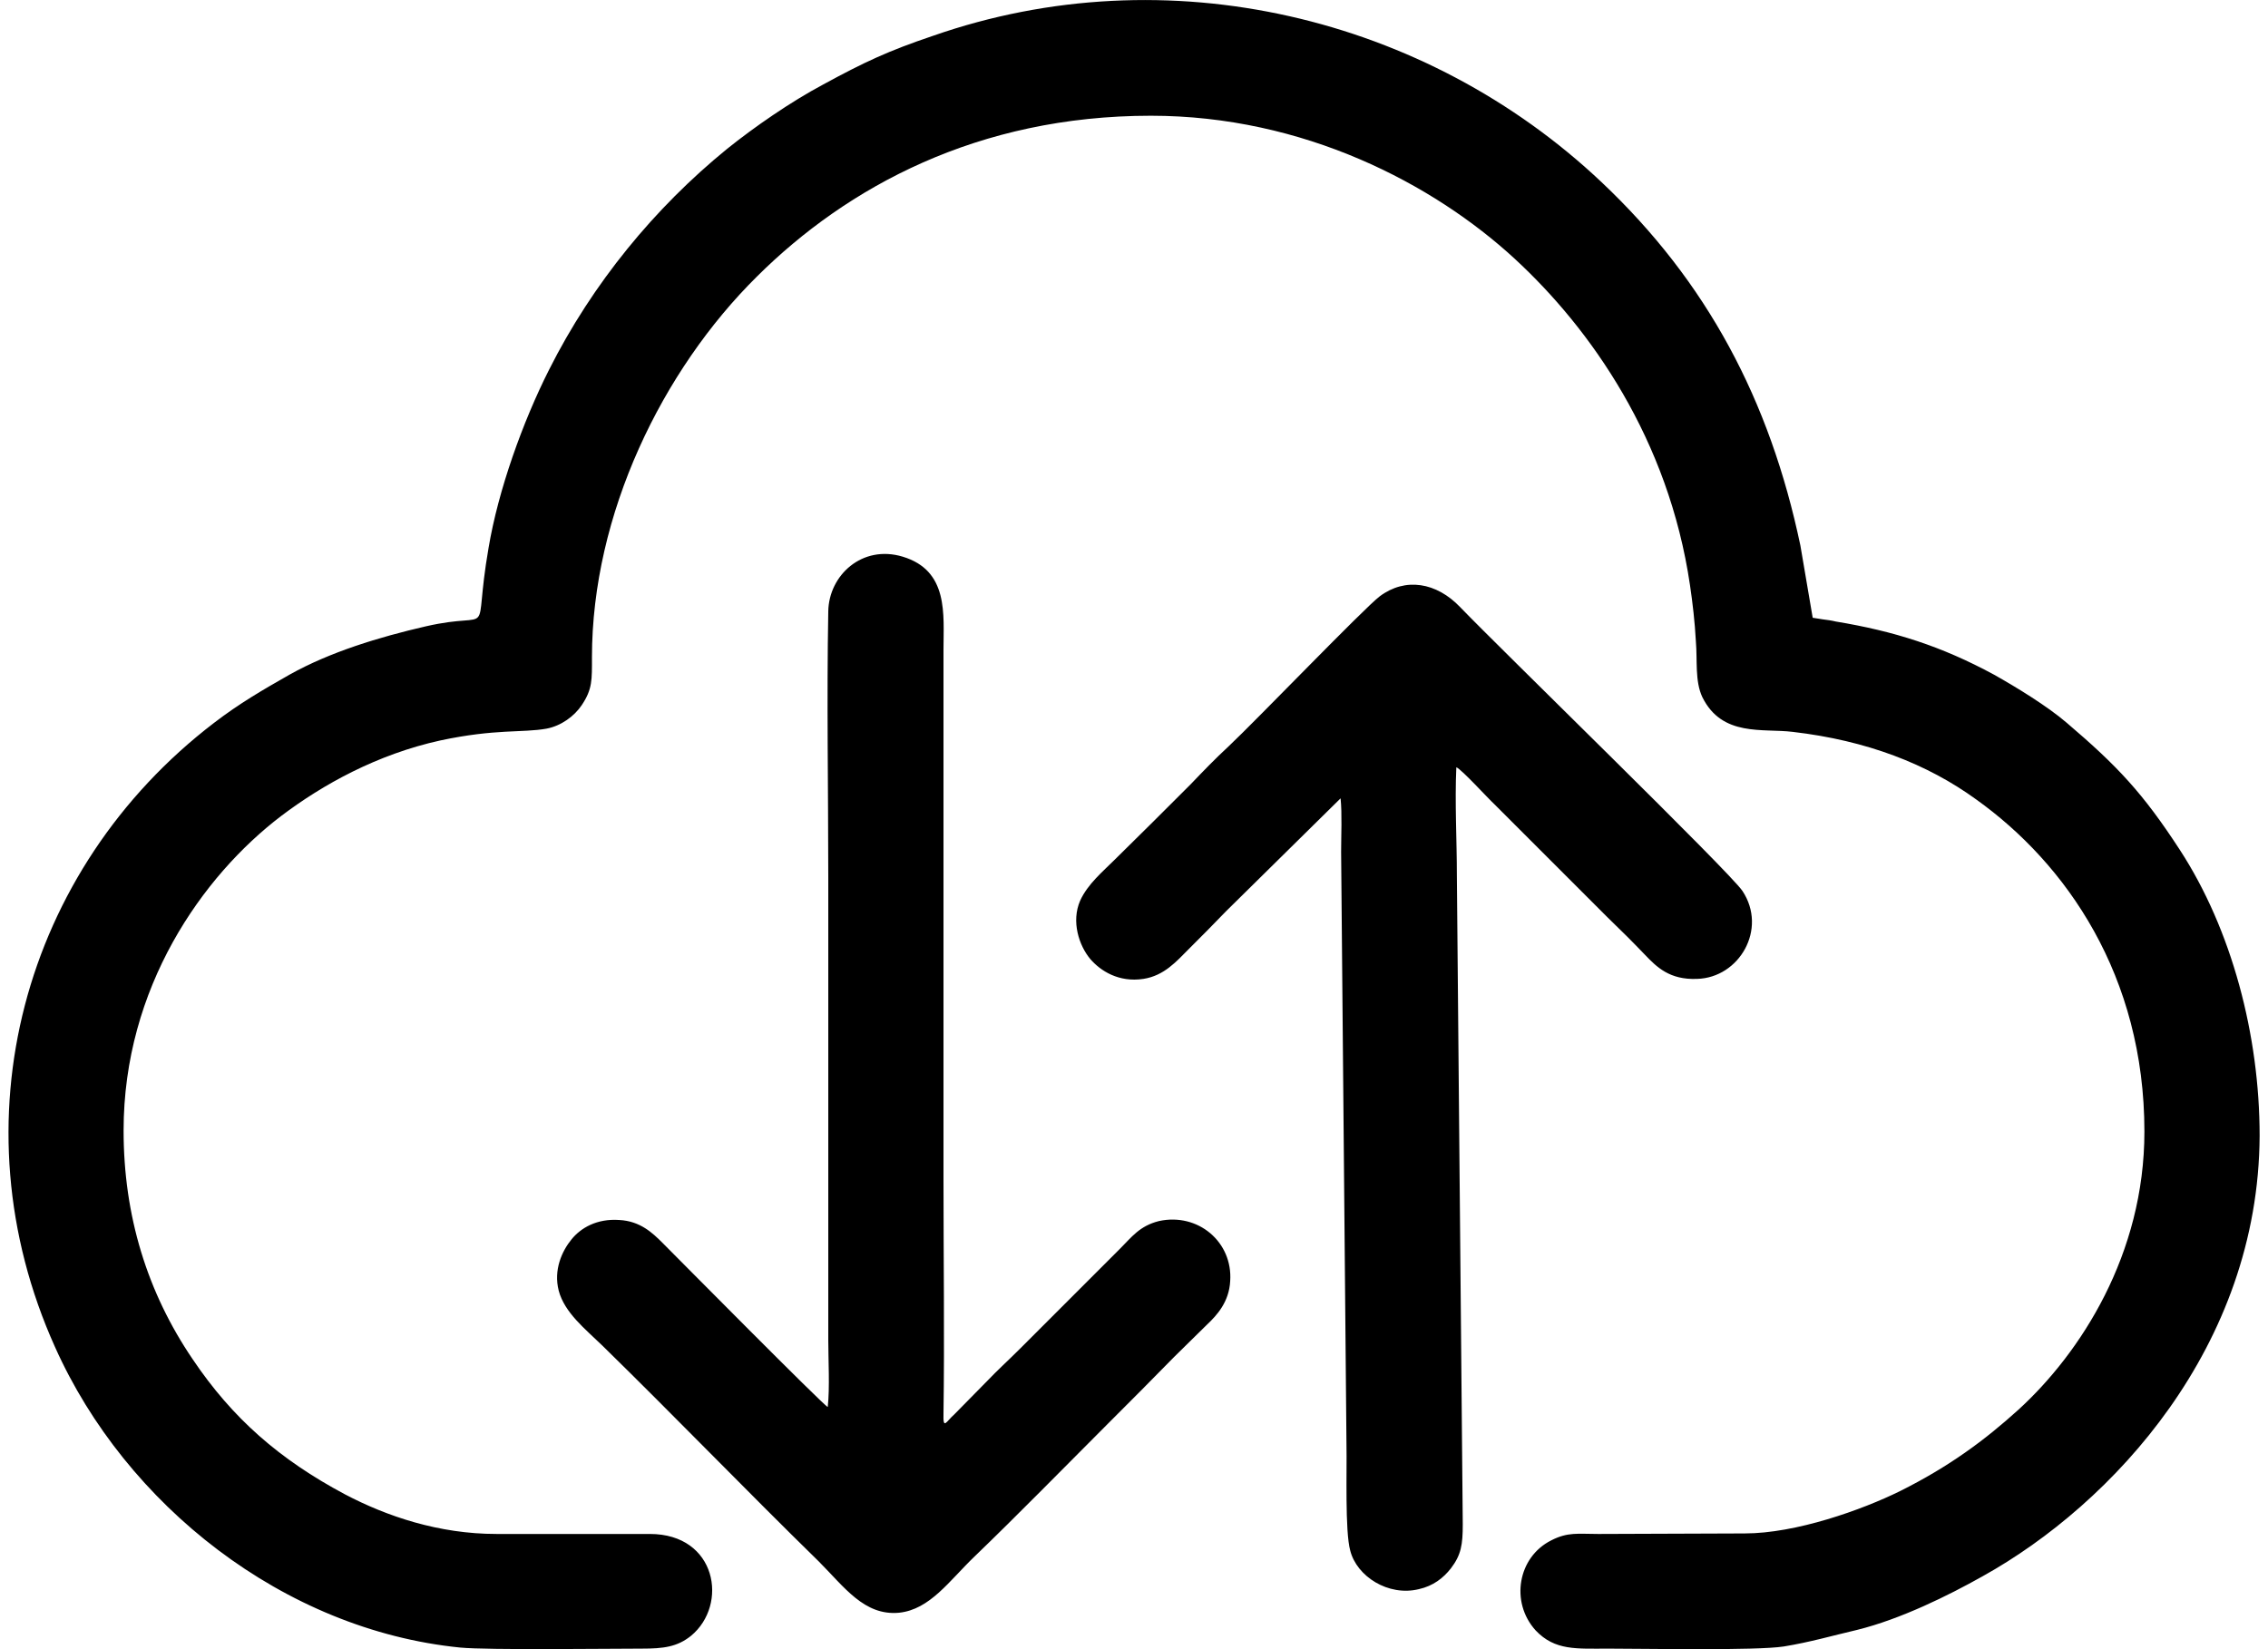 <svg width="33px" height="24px" clip-rule="evenodd" fill-rule="evenodd" image-rendering="optimizeQuality" shape-rendering="geometricPrecision" text-rendering="geometricPrecision" version="1.1" viewBox="0 0 42.01 30.78" xml:space="preserve" xmlns="http://www.w3.org/2000/svg">
  <path d="m10.89 12.27c0-2.67 1.31-5.36 3.08-7.11 1.68-1.67 4.12-3 7.35-3 2.85 0 5.27 1.27 6.79 2.67 1.42 1.31 2.87 3.37 3.27 6.09 0.05 0.34 0.09 0.68 0.11 1.05 0.03 0.36-0.02 0.74 0.12 1.04 0.37 0.75 1.13 0.58 1.69 0.65 1.38 0.16 2.51 0.6 3.42 1.26 1.68 1.2 3.14 3.29 3.14 6.2 0 2.29-1.19 4.13-2.35 5.19-0.63 0.57-1.29 1.06-2.21 1.52-0.71 0.35-1.94 0.79-2.9 0.79l-2.73 0.01c-0.38 0-0.57-0.04-0.88 0.12-0.62 0.31-0.77 1.15-0.29 1.68 0.36 0.38 0.76 0.34 1.36 0.34 0.68 0 2.75 0.04 3.27-0.04 0.49-0.08 0.9-0.2 1.37-0.31 0.81-0.2 1.7-0.64 2.34-1 2.43-1.35 5.15-4.29 5.17-8.22 0-1.88-0.52-3.85-1.49-5.34-0.69-1.06-1.16-1.56-2.11-2.37-0.36-0.31-0.95-0.67-1.36-0.9-0.98-0.53-1.86-0.81-2.95-0.99-0.08-0.02-0.16-0.03-0.24-0.04l-0.19-0.03-0.23-1.35c-0.57-2.71-1.74-4.92-3.71-6.78-3.27-3.09-8.1-4.26-12.48-2.73-0.83 0.28-1.28 0.49-2.05 0.91-0.6 0.32-1.28 0.79-1.79 1.2-1.35 1.1-2.51 2.51-3.32 4.12-0.49 0.97-0.95 2.25-1.13 3.33-0.31 1.79 0.18 1.15-1.17 1.46-0.87 0.2-1.79 0.48-2.54 0.9-0.51 0.29-0.94 0.54-1.41 0.9-3.57 2.73-4.86 7.45-2.97 11.65 1.32 2.95 4.27 5.28 7.56 5.61 0.52 0.05 2.75 0.02 3.39 0.02 0.4 0 0.66-0.03 0.92-0.24 0.7-0.58 0.48-1.9-0.77-1.9h-2.86c-1.08 0-2.05-0.33-2.83-0.74-1.22-0.65-2.1-1.42-2.84-2.52-0.85-1.25-1.29-2.68-1.29-4.27 0-2.67 1.47-4.75 2.94-5.87 0.78-0.59 1.79-1.15 2.97-1.41 1.03-0.22 1.53-0.14 1.98-0.22 0.27-0.05 0.52-0.23 0.66-0.44 0.2-0.3 0.19-0.47 0.19-0.89zm13.97 2.63c0.03 0.29 0.01 0.7 0.01 1l0.1 11.08c0.01 0.45-0.03 1.6 0.07 1.96 0.12 0.48 0.71 0.86 1.28 0.72 0.27-0.06 0.46-0.21 0.6-0.39 0.19-0.25 0.22-0.44 0.22-0.82l-0.11-12.11c0-0.65-0.04-1.37-0.01-2.02 0.1 0.04 0.59 0.58 0.71 0.69l2.11 2.11c0.27 0.26 0.46 0.45 0.7 0.7 0.22 0.23 0.46 0.47 0.97 0.45 0.79-0.02 1.32-0.93 0.85-1.64-0.23-0.35-4.51-4.51-5.27-5.3-0.44-0.46-1.02-0.56-1.5-0.2-0.29 0.22-2.29 2.3-2.82 2.8-0.25 0.23-0.48 0.47-0.71 0.71-0.48 0.48-0.94 0.94-1.42 1.41-0.21 0.21-0.5 0.45-0.64 0.76-0.17 0.39-0.02 0.84 0.19 1.09 0.19 0.22 0.53 0.44 0.99 0.37 0.39-0.06 0.62-0.33 0.85-0.56 0.25-0.25 0.46-0.46 0.69-0.7l2.14-2.11zm-9.57 11.36c-0.07-0.02-2.83-2.81-3.08-3.06-0.19-0.19-0.42-0.41-0.81-0.43-0.42-0.03-0.72 0.15-0.89 0.36-0.18 0.22-0.34 0.57-0.24 0.96 0.11 0.41 0.49 0.71 0.81 1.02 1.36 1.33 2.68 2.7 4.04 4.03 0.48 0.48 0.85 1.02 1.5 0.96 0.58-0.06 0.94-0.6 1.41-1.05 0.8-0.77 1.69-1.68 2.49-2.48 0.41-0.41 0.82-0.82 1.23-1.24 0.22-0.22 0.41-0.4 0.62-0.61 0.18-0.17 0.41-0.42 0.43-0.81 0.05-0.73-0.6-1.28-1.33-1.12-0.36 0.09-0.51 0.3-0.72 0.51l-1.87 1.87c-0.22 0.22-0.42 0.4-0.62 0.61l-0.61 0.62c-0.15 0.13-0.21 0.3-0.2-0.02 0.02-1.36 0-2.99 0-4.36v-9.9c0-0.65 0.1-1.47-0.76-1.73-0.76-0.23-1.38 0.35-1.39 1.02-0.03 1.64 0 3.32 0 4.96v8.64c0 0.37 0.03 0.89-0.01 1.25z"/>
</svg>
